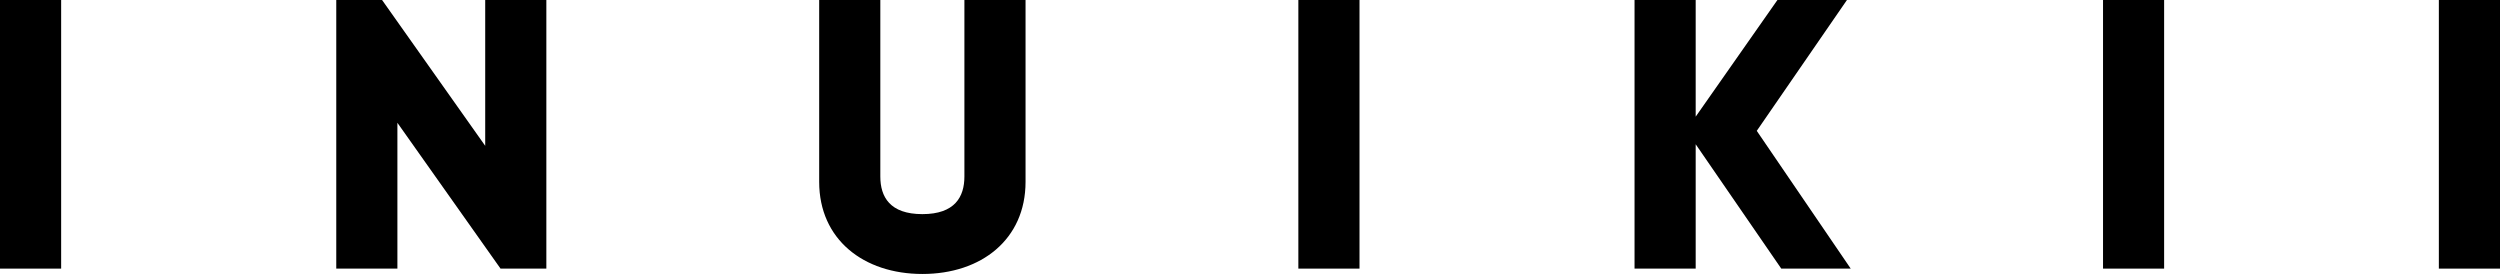 <svg width="146" height="16" viewBox="0 0 146 16" fill="none" xmlns="http://www.w3.org/2000/svg">
    <g clip-path="url(#clip0_569_22048)">
        <path d="M3.571 0V15.687H0V0H3.571Z" fill="black"/>
        <path d="M31.907 0V15.687H29.231L23.208 7.171V15.687H19.638V0H22.313L28.336 8.516V0H31.907Z"
              fill="black"/>
        <path d="M47.84 10.621V0H51.411V10.308C51.411 11.495 51.968 12.505 53.866 12.505C55.763 12.505 56.321 11.498 56.321 10.308V0H59.892V10.621C59.892 13.983 57.304 16 53.869 16C50.434 16 47.84 13.983 47.84 10.621Z"
              fill="black"/>
        <path d="M79.395 0V15.687H75.824V0H79.395Z" fill="black"/>
        <path d="M104.026 15.687L99.028 8.424V15.687H95.457V0H99.028V6.813L103.802 0H107.862L102.595 7.642L108.082 15.687H104.026Z"
              fill="black"/>
        <path d="M126.385 0V15.687H122.817V0H126.385Z" fill="black"/>
        <path d="M146 0V15.687H142.429V0H146Z" fill="black"/>
    </g>
    <defs>
        <clipPath id="clip0_569_22048">
            <rect width="146" height="16" fill="white"/>
        </clipPath>
    </defs>
</svg>
